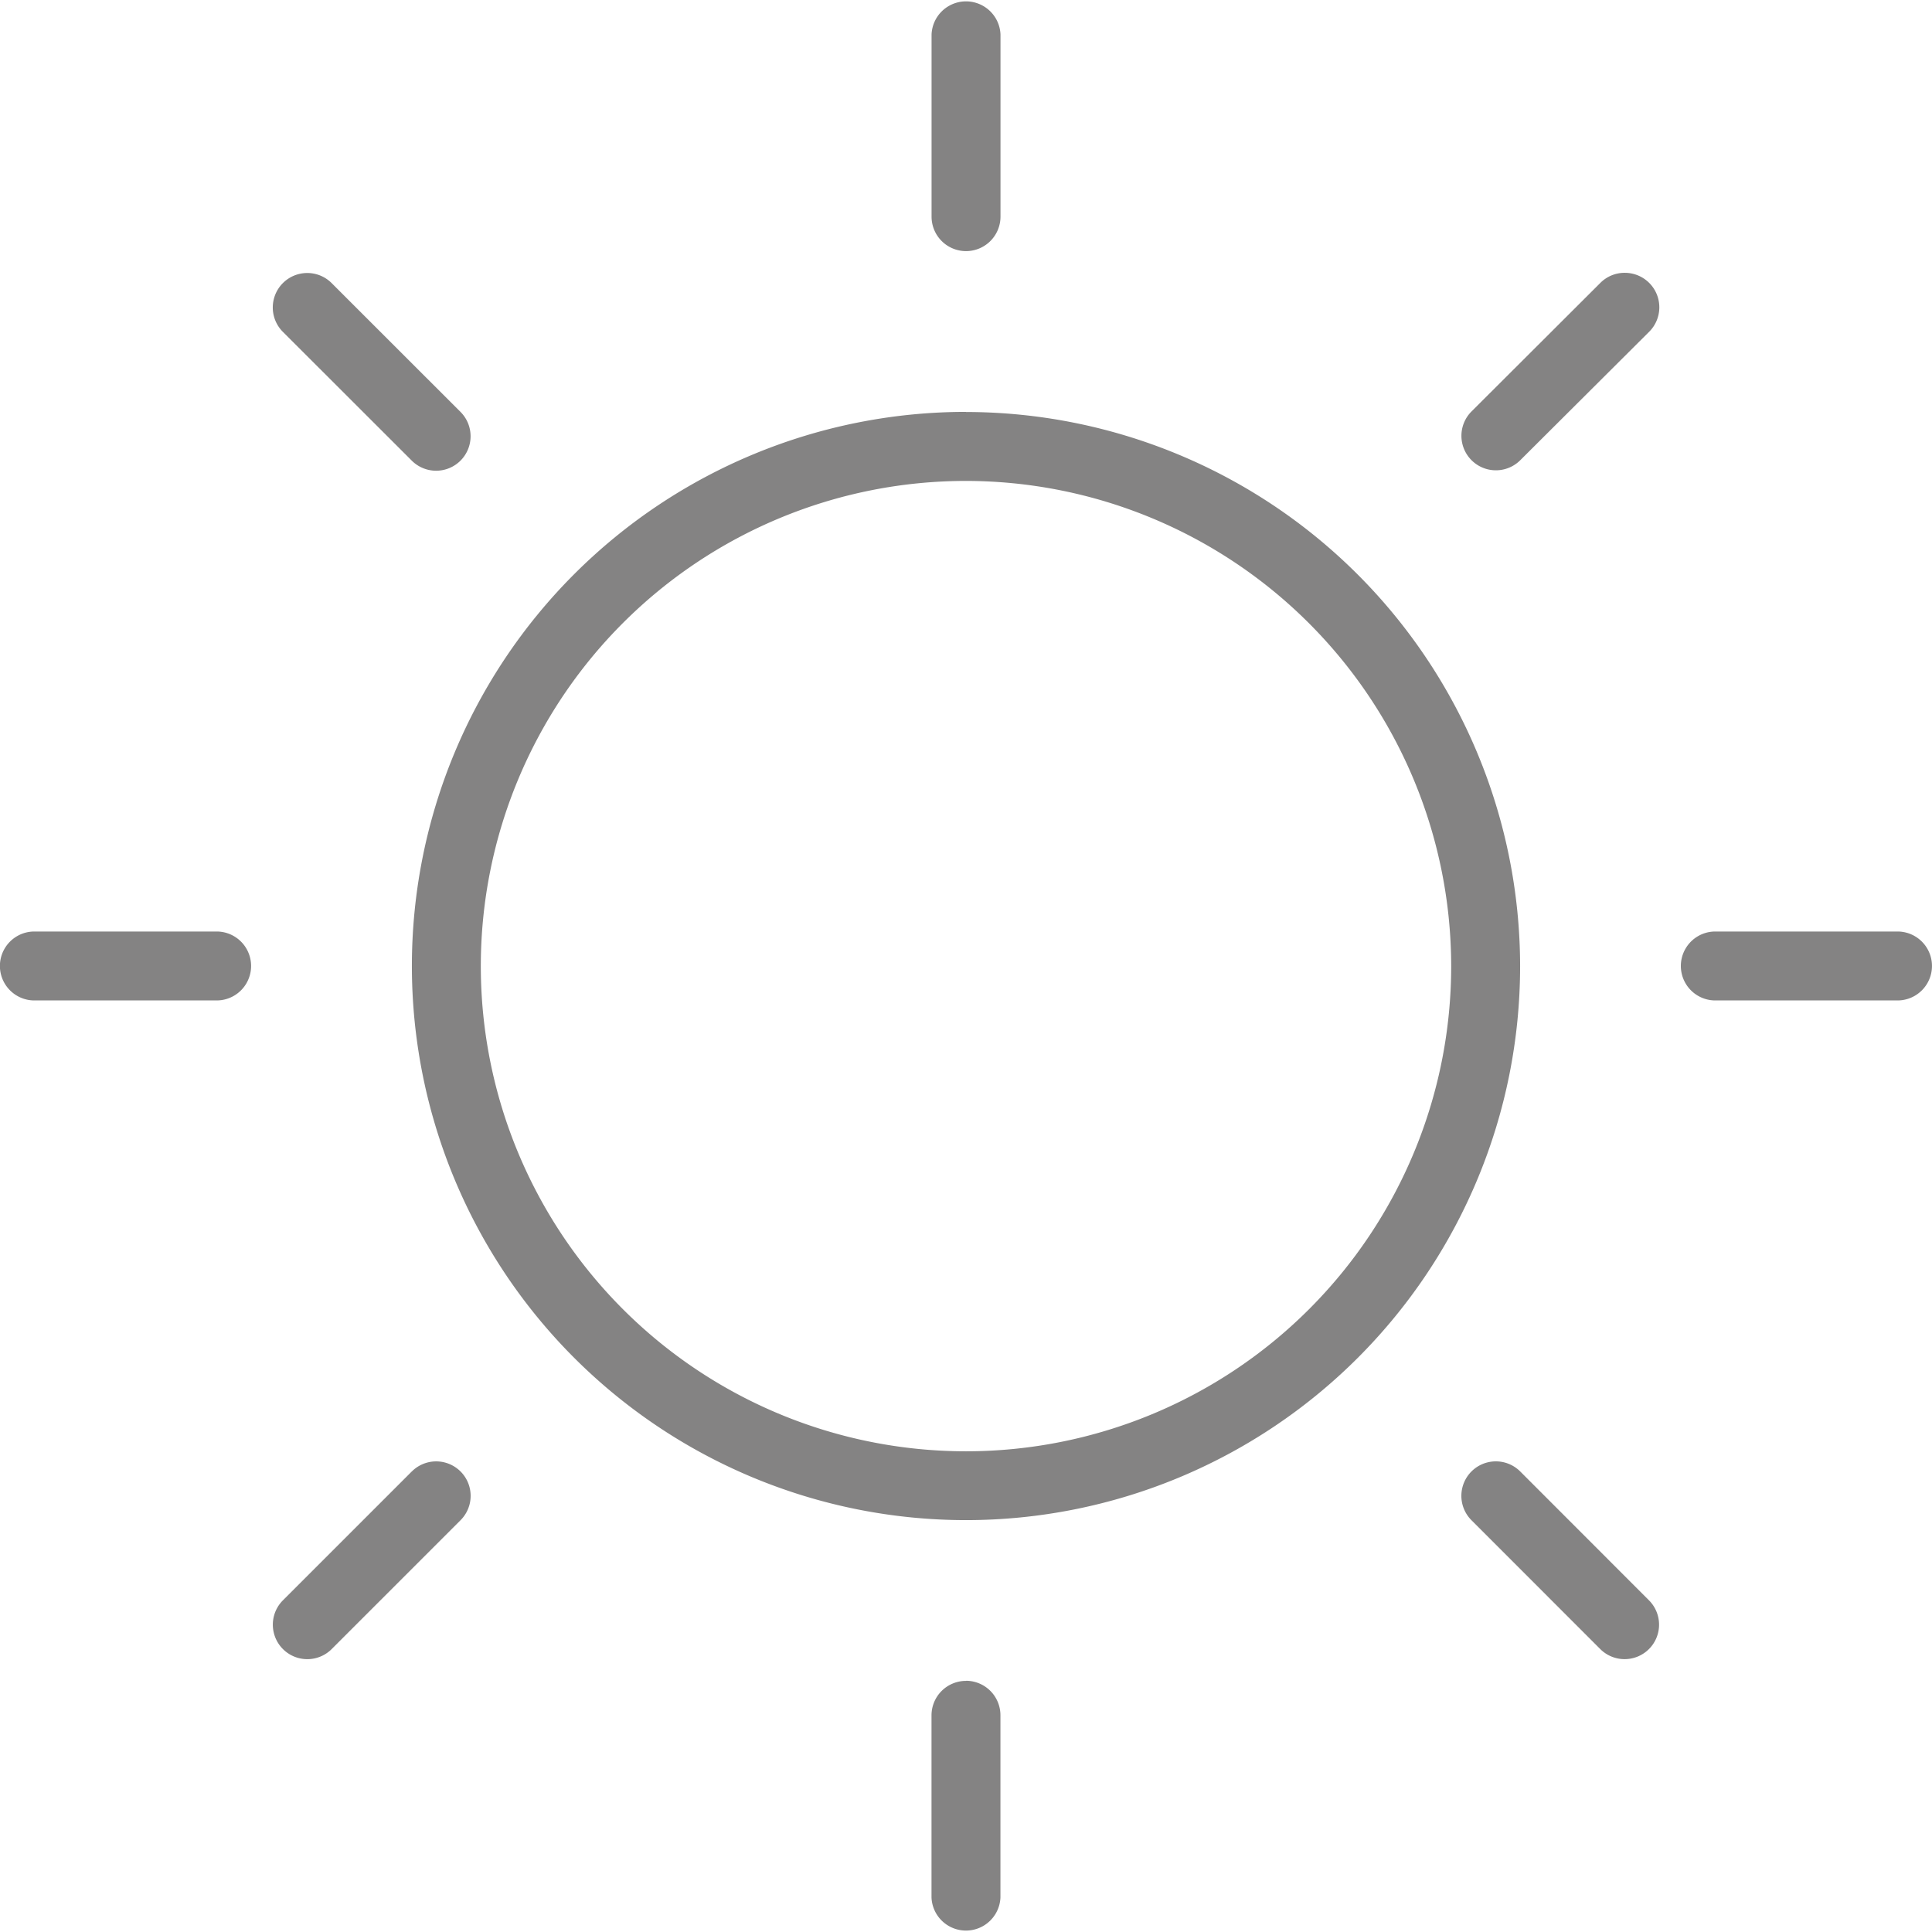 <svg xmlns="http://www.w3.org/2000/svg" width="35.344" height="35.344" viewBox="0 0 35.344 35.344">
  <g id="Group_67" data-name="Group 67" transform="translate(-1719.194 -405.166)">
    <path id="Path_114" data-name="Path 114" d="M770.672,88.861A10.137,10.137,0,1,0,780.81,99a10.148,10.148,0,0,0-10.137-10.137M779.549,99a8.876,8.876,0,1,1-8.876-8.876A8.886,8.886,0,0,1,779.549,99" transform="translate(966.193 323.84)" fill="#848383"/>
    <path id="Path_115" data-name="Path 115" d="M675.635,200.971H672.3a.63.63,0,1,0,0,1.261h3.334a.63.63,0,1,0,0-1.261" transform="translate(1047.523 221.236)" fill="#848383"/>
    <path id="Path_116" data-name="Path 116" d="M1038.273,200.971h-3.333a.63.63,0,0,0,0,1.261h3.333a.63.63,0,1,0,0-1.261" transform="translate(715.634 221.236)" fill="#848383"/>
    <path id="Path_117" data-name="Path 117" d="M733.077,315.467l-2.357,2.357a.63.63,0,1,0,.892.892l2.357-2.357a.63.63,0,0,0-.891-.892" transform="translate(993.65 116.618)" fill="#848383"/>
    <path id="Path_118" data-name="Path 118" d="M989.95,58.864a.626.626,0,0,0-.446.185L987.148,61.4a.63.63,0,1,0,.892.892L990.4,59.94a.631.631,0,0,0-.446-1.076" transform="translate(758.966 351.293)" fill="#848383"/>
    <path id="Path_119" data-name="Path 119" d="M873.273,362.638a.631.631,0,0,0-.631.631V366.6a.631.631,0,0,0,1.261,0v-3.333a.631.631,0,0,0-.631-.631" transform="translate(863.593 73.278)" fill="#848383"/>
    <path id="Path_120" data-name="Path 120" d="M873.273,4.594a.631.631,0,0,0,.631-.631V.631a.631.631,0,0,0-1.261,0V3.963a.631.631,0,0,0,.631.631" transform="translate(863.593 405.166)" fill="#848383"/>
    <path id="Path_121" data-name="Path 121" d="M988.042,315.466a.63.63,0,1,0-.892.892l2.356,2.357a.63.63,0,1,0,.891-.892Z" transform="translate(758.963 116.619)" fill="#848383"/>
    <path id="Path_122" data-name="Path 122" d="M733.077,62.3a.63.63,0,1,0,.891-.892l-2.357-2.356a.63.63,0,1,0-.892.892Z" transform="translate(993.65 351.293)" fill="#848383"/>
  </g>
</svg>
